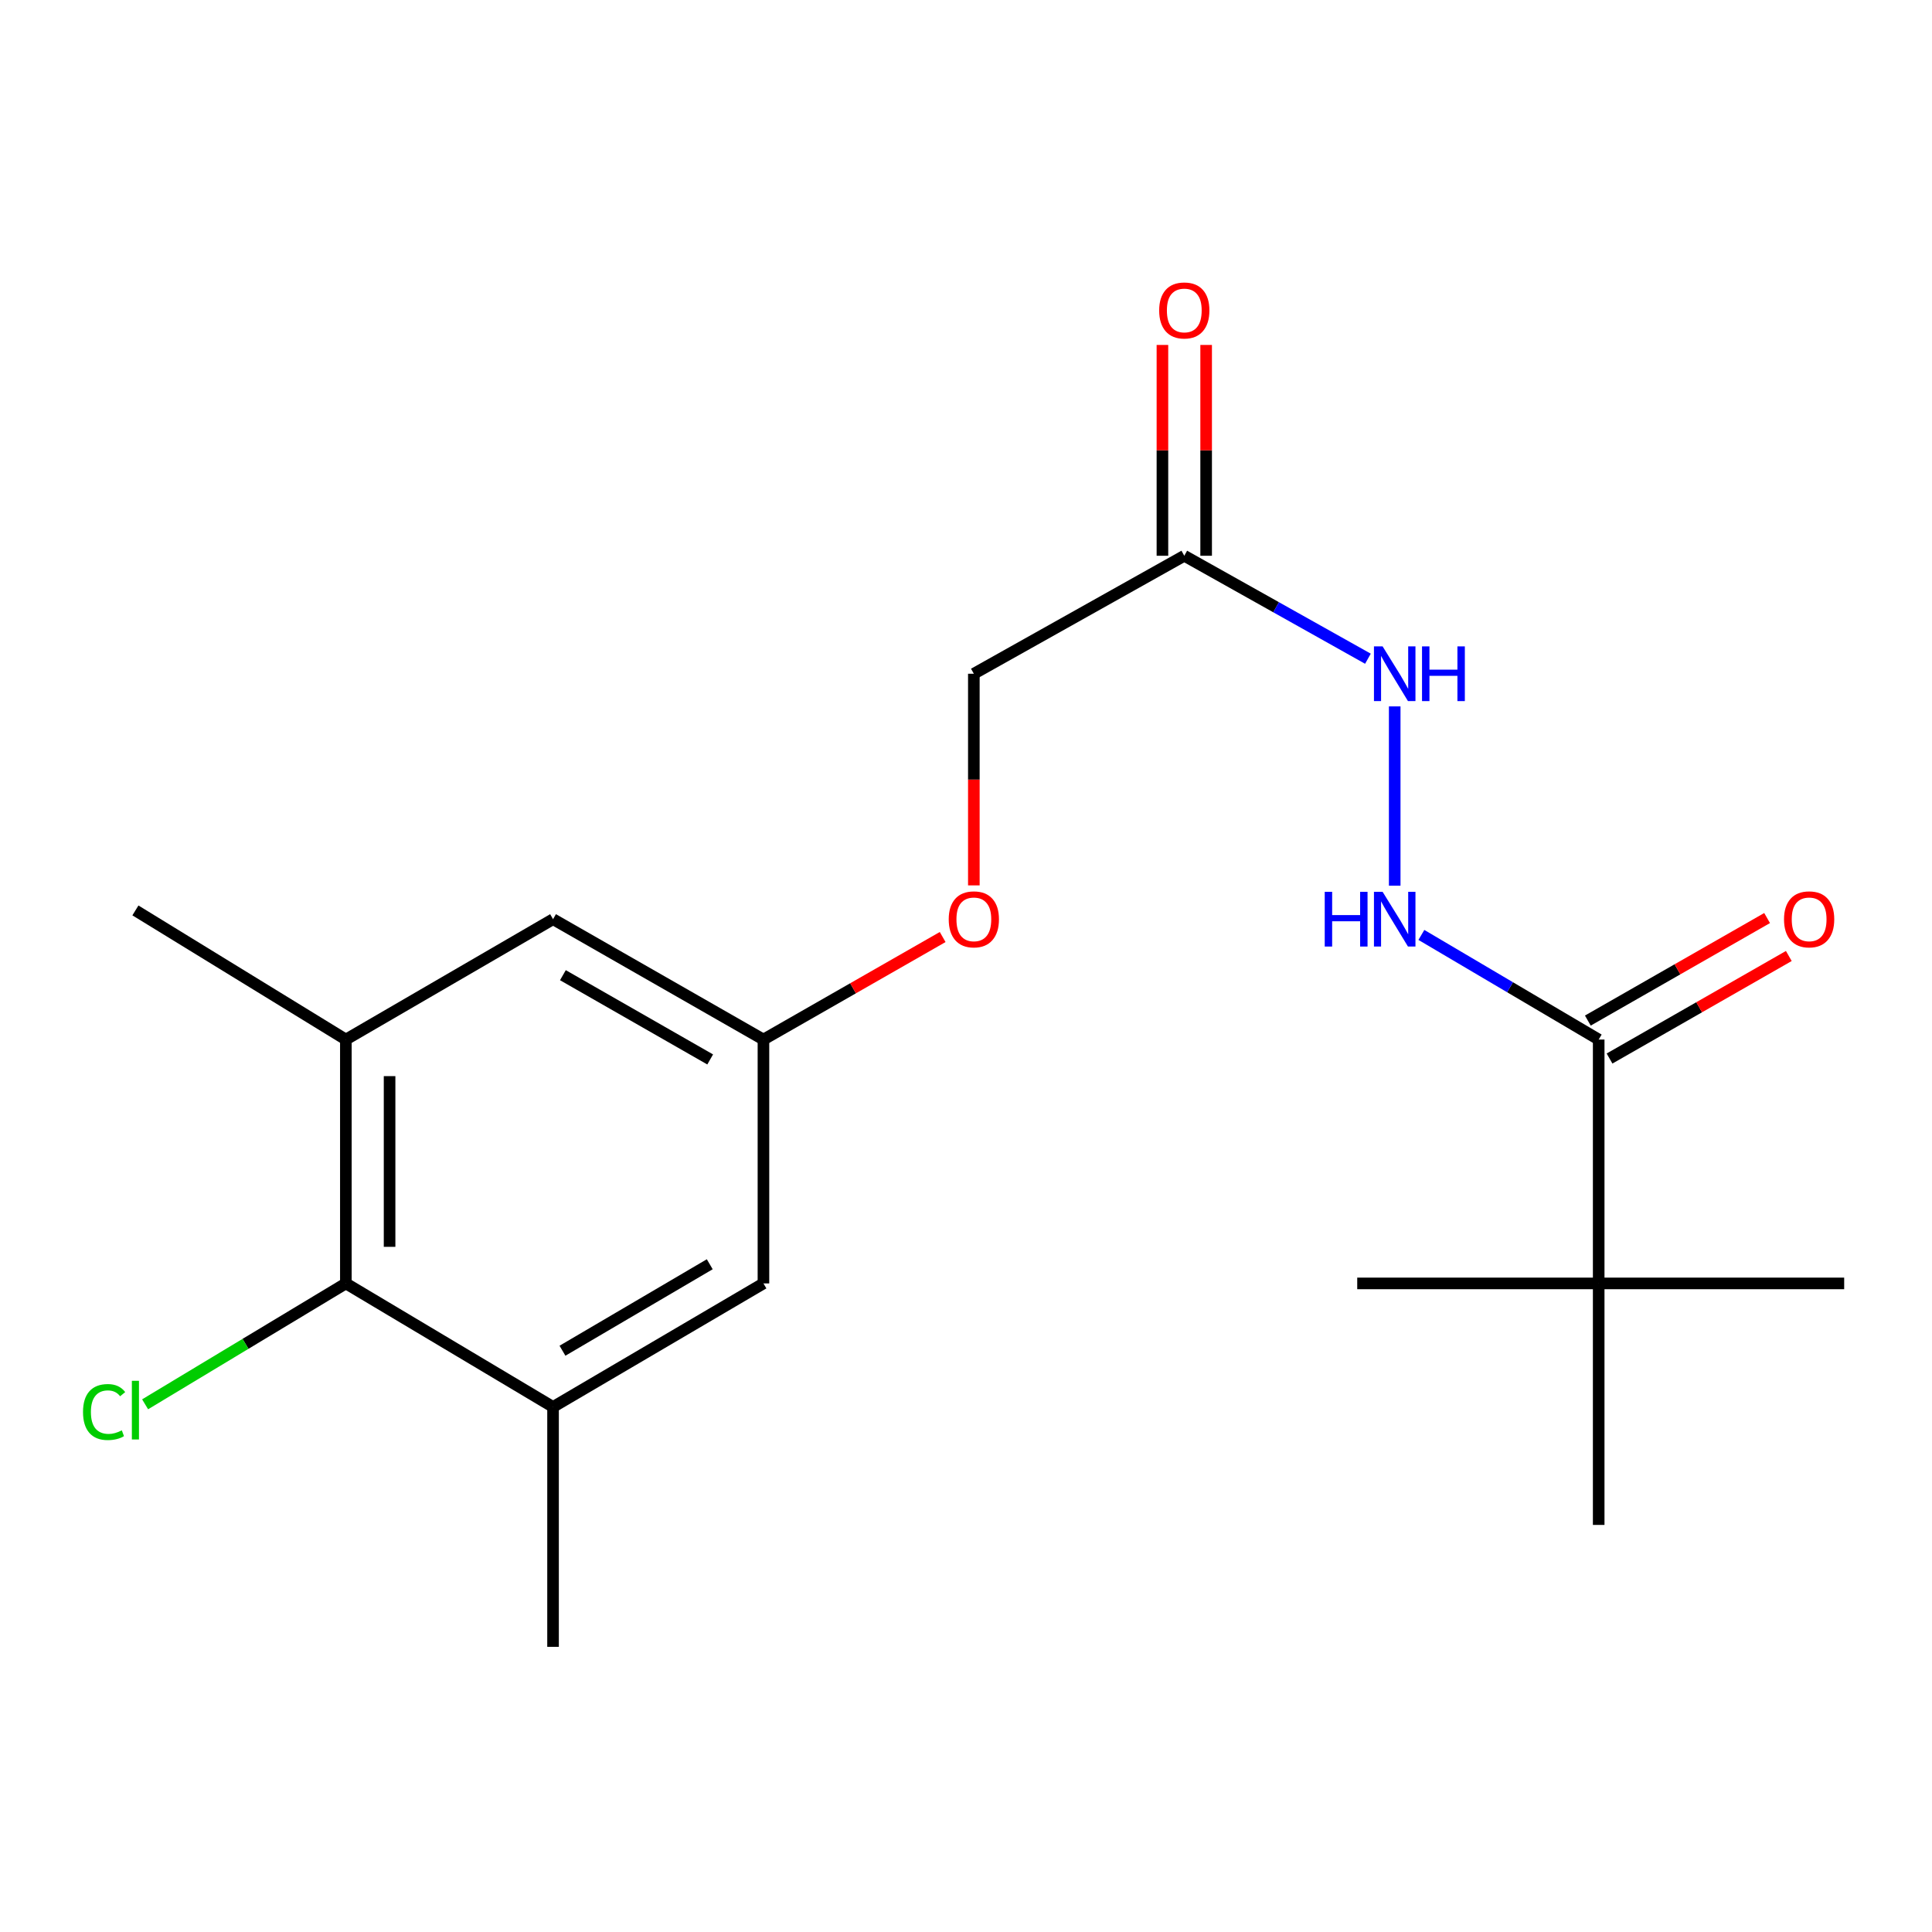 <?xml version='1.0' encoding='iso-8859-1'?>
<svg version='1.1' baseProfile='full'
              xmlns='http://www.w3.org/2000/svg'
                      xmlns:rdkit='http://www.rdkit.org/xml'
                      xmlns:xlink='http://www.w3.org/1999/xlink'
                  xml:space='preserve'
width='1000px' height='1000px' viewBox='0 0 1000 1000'>
<!-- END OF HEADER -->
<rect style='opacity:1.0;fill:#FFFFFF;stroke:none' width='1000' height='1000' x='0' y='0'> </rect>
<path class='bond-4' d='M 827.48,538.07 L 781.592,510.992' style='fill:none;fill-rule:evenodd;stroke:#000000;stroke-width:6px;stroke-linecap:butt;stroke-linejoin:miter;stroke-opacity:1' />
<path class='bond-4' d='M 781.592,510.992 L 735.703,483.915' style='fill:none;fill-rule:evenodd;stroke:#0000FF;stroke-width:6px;stroke-linecap:butt;stroke-linejoin:miter;stroke-opacity:1' />
<path class='bond-6' d='M 827.48,538.07 L 827.48,664.293' style='fill:none;fill-rule:evenodd;stroke:#000000;stroke-width:6px;stroke-linecap:butt;stroke-linejoin:miter;stroke-opacity:1' />
<path class='bond-10' d='M 833.097,547.89 L 879.492,521.355' style='fill:none;fill-rule:evenodd;stroke:#000000;stroke-width:6px;stroke-linecap:butt;stroke-linejoin:miter;stroke-opacity:1' />
<path class='bond-10' d='M 879.492,521.355 L 925.886,494.819' style='fill:none;fill-rule:evenodd;stroke:#FF0000;stroke-width:6px;stroke-linecap:butt;stroke-linejoin:miter;stroke-opacity:1' />
<path class='bond-10' d='M 821.863,528.249 L 868.257,501.713' style='fill:none;fill-rule:evenodd;stroke:#000000;stroke-width:6px;stroke-linecap:butt;stroke-linejoin:miter;stroke-opacity:1' />
<path class='bond-10' d='M 868.257,501.713 L 914.652,475.178' style='fill:none;fill-rule:evenodd;stroke:#FF0000;stroke-width:6px;stroke-linecap:butt;stroke-linejoin:miter;stroke-opacity:1' />
<path class='bond-0' d='M 179.017,664.293 L 179.017,538.07' style='fill:none;fill-rule:evenodd;stroke:#000000;stroke-width:6px;stroke-linecap:butt;stroke-linejoin:miter;stroke-opacity:1' />
<path class='bond-0' d='M 201.645,645.359 L 201.645,557.003' style='fill:none;fill-rule:evenodd;stroke:#000000;stroke-width:6px;stroke-linecap:butt;stroke-linejoin:miter;stroke-opacity:1' />
<path class='bond-14' d='M 179.017,664.293 L 127.064,695.579' style='fill:none;fill-rule:evenodd;stroke:#000000;stroke-width:6px;stroke-linecap:butt;stroke-linejoin:miter;stroke-opacity:1' />
<path class='bond-14' d='M 127.064,695.579 L 75.11,726.865' style='fill:none;fill-rule:evenodd;stroke:#00CC00;stroke-width:6px;stroke-linecap:butt;stroke-linejoin:miter;stroke-opacity:1' />
<path class='bond-20' d='M 179.017,664.293 L 286.258,728.24' style='fill:none;fill-rule:evenodd;stroke:#000000;stroke-width:6px;stroke-linecap:butt;stroke-linejoin:miter;stroke-opacity:1' />
<path class='bond-1' d='M 612.985,287.66 L 660.511,314.308' style='fill:none;fill-rule:evenodd;stroke:#000000;stroke-width:6px;stroke-linecap:butt;stroke-linejoin:miter;stroke-opacity:1' />
<path class='bond-1' d='M 660.511,314.308 L 708.037,340.956' style='fill:none;fill-rule:evenodd;stroke:#0000FF;stroke-width:6px;stroke-linecap:butt;stroke-linejoin:miter;stroke-opacity:1' />
<path class='bond-11' d='M 624.299,287.66 L 624.299,233.102' style='fill:none;fill-rule:evenodd;stroke:#000000;stroke-width:6px;stroke-linecap:butt;stroke-linejoin:miter;stroke-opacity:1' />
<path class='bond-11' d='M 624.299,233.102 L 624.299,178.544' style='fill:none;fill-rule:evenodd;stroke:#FF0000;stroke-width:6px;stroke-linecap:butt;stroke-linejoin:miter;stroke-opacity:1' />
<path class='bond-11' d='M 601.671,287.66 L 601.671,233.102' style='fill:none;fill-rule:evenodd;stroke:#000000;stroke-width:6px;stroke-linecap:butt;stroke-linejoin:miter;stroke-opacity:1' />
<path class='bond-11' d='M 601.671,233.102 L 601.671,178.544' style='fill:none;fill-rule:evenodd;stroke:#FF0000;stroke-width:6px;stroke-linecap:butt;stroke-linejoin:miter;stroke-opacity:1' />
<path class='bond-13' d='M 612.985,287.66 L 504.059,348.729' style='fill:none;fill-rule:evenodd;stroke:#000000;stroke-width:6px;stroke-linecap:butt;stroke-linejoin:miter;stroke-opacity:1' />
<path class='bond-2' d='M 179.017,538.07 L 286.258,475.769' style='fill:none;fill-rule:evenodd;stroke:#000000;stroke-width:6px;stroke-linecap:butt;stroke-linejoin:miter;stroke-opacity:1' />
<path class='bond-16' d='M 179.017,538.07 L 70.091,471.231' style='fill:none;fill-rule:evenodd;stroke:#000000;stroke-width:6px;stroke-linecap:butt;stroke-linejoin:miter;stroke-opacity:1' />
<path class='bond-3' d='M 286.258,728.24 L 395.159,664.293' style='fill:none;fill-rule:evenodd;stroke:#000000;stroke-width:6px;stroke-linecap:butt;stroke-linejoin:miter;stroke-opacity:1' />
<path class='bond-3' d='M 291.136,699.136 L 367.366,654.373' style='fill:none;fill-rule:evenodd;stroke:#000000;stroke-width:6px;stroke-linecap:butt;stroke-linejoin:miter;stroke-opacity:1' />
<path class='bond-15' d='M 286.258,728.24 L 286.258,852.402' style='fill:none;fill-rule:evenodd;stroke:#000000;stroke-width:6px;stroke-linecap:butt;stroke-linejoin:miter;stroke-opacity:1' />
<path class='bond-5' d='M 721.898,458.433 L 721.898,365.631' style='fill:none;fill-rule:evenodd;stroke:#0000FF;stroke-width:6px;stroke-linecap:butt;stroke-linejoin:miter;stroke-opacity:1' />
<path class='bond-17' d='M 827.48,664.293 L 827.48,789.296' style='fill:none;fill-rule:evenodd;stroke:#000000;stroke-width:6px;stroke-linecap:butt;stroke-linejoin:miter;stroke-opacity:1' />
<path class='bond-18' d='M 827.48,664.293 L 702.502,664.293' style='fill:none;fill-rule:evenodd;stroke:#000000;stroke-width:6px;stroke-linecap:butt;stroke-linejoin:miter;stroke-opacity:1' />
<path class='bond-19' d='M 827.48,664.293 L 954.545,664.293' style='fill:none;fill-rule:evenodd;stroke:#000000;stroke-width:6px;stroke-linecap:butt;stroke-linejoin:miter;stroke-opacity:1' />
<path class='bond-7' d='M 395.159,664.293 L 395.159,538.07' style='fill:none;fill-rule:evenodd;stroke:#000000;stroke-width:6px;stroke-linecap:butt;stroke-linejoin:miter;stroke-opacity:1' />
<path class='bond-8' d='M 286.258,475.769 L 395.159,538.07' style='fill:none;fill-rule:evenodd;stroke:#000000;stroke-width:6px;stroke-linecap:butt;stroke-linejoin:miter;stroke-opacity:1' />
<path class='bond-8' d='M 291.357,504.755 L 367.588,548.365' style='fill:none;fill-rule:evenodd;stroke:#000000;stroke-width:6px;stroke-linecap:butt;stroke-linejoin:miter;stroke-opacity:1' />
<path class='bond-9' d='M 395.159,538.07 L 441.541,511.535' style='fill:none;fill-rule:evenodd;stroke:#000000;stroke-width:6px;stroke-linecap:butt;stroke-linejoin:miter;stroke-opacity:1' />
<path class='bond-9' d='M 441.541,511.535 L 487.923,485' style='fill:none;fill-rule:evenodd;stroke:#FF0000;stroke-width:6px;stroke-linecap:butt;stroke-linejoin:miter;stroke-opacity:1' />
<path class='bond-12' d='M 504.059,458.273 L 504.059,403.501' style='fill:none;fill-rule:evenodd;stroke:#FF0000;stroke-width:6px;stroke-linecap:butt;stroke-linejoin:miter;stroke-opacity:1' />
<path class='bond-12' d='M 504.059,403.501 L 504.059,348.729' style='fill:none;fill-rule:evenodd;stroke:#000000;stroke-width:6px;stroke-linecap:butt;stroke-linejoin:miter;stroke-opacity:1' />
<path  class='atom-5' d='M 685.678 461.609
L 689.518 461.609
L 689.518 473.649
L 703.998 473.649
L 703.998 461.609
L 707.838 461.609
L 707.838 489.929
L 703.998 489.929
L 703.998 476.849
L 689.518 476.849
L 689.518 489.929
L 685.678 489.929
L 685.678 461.609
' fill='#0000FF'/>
<path  class='atom-5' d='M 715.638 461.609
L 724.918 476.609
Q 725.838 478.089, 727.318 480.769
Q 728.798 483.449, 728.878 483.609
L 728.878 461.609
L 732.638 461.609
L 732.638 489.929
L 728.758 489.929
L 718.798 473.529
Q 717.638 471.609, 716.398 469.409
Q 715.198 467.209, 714.838 466.529
L 714.838 489.929
L 711.158 489.929
L 711.158 461.609
L 715.638 461.609
' fill='#0000FF'/>
<path  class='atom-6' d='M 715.638 334.569
L 724.918 349.569
Q 725.838 351.049, 727.318 353.729
Q 728.798 356.409, 728.878 356.569
L 728.878 334.569
L 732.638 334.569
L 732.638 362.889
L 728.758 362.889
L 718.798 346.489
Q 717.638 344.569, 716.398 342.369
Q 715.198 340.169, 714.838 339.489
L 714.838 362.889
L 711.158 362.889
L 711.158 334.569
L 715.638 334.569
' fill='#0000FF'/>
<path  class='atom-6' d='M 736.038 334.569
L 739.878 334.569
L 739.878 346.609
L 754.358 346.609
L 754.358 334.569
L 758.198 334.569
L 758.198 362.889
L 754.358 362.889
L 754.358 349.809
L 739.878 349.809
L 739.878 362.889
L 736.038 362.889
L 736.038 334.569
' fill='#0000FF'/>
<path  class='atom-11' d='M 923.406 475.849
Q 923.406 469.049, 926.766 465.249
Q 930.126 461.449, 936.406 461.449
Q 942.686 461.449, 946.046 465.249
Q 949.406 469.049, 949.406 475.849
Q 949.406 482.729, 946.006 486.649
Q 942.606 490.529, 936.406 490.529
Q 930.166 490.529, 926.766 486.649
Q 923.406 482.769, 923.406 475.849
M 936.406 487.329
Q 940.726 487.329, 943.046 484.449
Q 945.406 481.529, 945.406 475.849
Q 945.406 470.289, 943.046 467.489
Q 940.726 464.649, 936.406 464.649
Q 932.086 464.649, 929.726 467.449
Q 927.406 470.249, 927.406 475.849
Q 927.406 481.569, 929.726 484.449
Q 932.086 487.329, 936.406 487.329
' fill='#FF0000'/>
<path  class='atom-12' d='M 599.985 160.687
Q 599.985 153.887, 603.345 150.087
Q 606.705 146.287, 612.985 146.287
Q 619.265 146.287, 622.625 150.087
Q 625.985 153.887, 625.985 160.687
Q 625.985 167.567, 622.585 171.487
Q 619.185 175.367, 612.985 175.367
Q 606.745 175.367, 603.345 171.487
Q 599.985 167.607, 599.985 160.687
M 612.985 172.167
Q 617.305 172.167, 619.625 169.287
Q 621.985 166.367, 621.985 160.687
Q 621.985 155.127, 619.625 152.327
Q 617.305 149.487, 612.985 149.487
Q 608.665 149.487, 606.305 152.287
Q 603.985 155.087, 603.985 160.687
Q 603.985 166.407, 606.305 169.287
Q 608.665 172.167, 612.985 172.167
' fill='#FF0000'/>
<path  class='atom-13' d='M 491.059 475.849
Q 491.059 469.049, 494.419 465.249
Q 497.779 461.449, 504.059 461.449
Q 510.339 461.449, 513.699 465.249
Q 517.059 469.049, 517.059 475.849
Q 517.059 482.729, 513.659 486.649
Q 510.259 490.529, 504.059 490.529
Q 497.819 490.529, 494.419 486.649
Q 491.059 482.769, 491.059 475.849
M 504.059 487.329
Q 508.379 487.329, 510.699 484.449
Q 513.059 481.529, 513.059 475.849
Q 513.059 470.289, 510.699 467.489
Q 508.379 464.649, 504.059 464.649
Q 499.739 464.649, 497.379 467.449
Q 495.059 470.249, 495.059 475.849
Q 495.059 481.569, 497.379 484.449
Q 499.739 487.329, 504.059 487.329
' fill='#FF0000'/>
<path  class='atom-15' d='M 42.971 730.867
Q 42.971 723.827, 46.251 720.147
Q 49.571 716.427, 55.851 716.427
Q 61.691 716.427, 64.811 720.547
L 62.171 722.707
Q 59.891 719.707, 55.851 719.707
Q 51.571 719.707, 49.291 722.587
Q 47.051 725.427, 47.051 730.867
Q 47.051 736.467, 49.371 739.347
Q 51.731 742.227, 56.291 742.227
Q 59.411 742.227, 63.051 740.347
L 64.171 743.347
Q 62.691 744.307, 60.451 744.867
Q 58.211 745.427, 55.731 745.427
Q 49.571 745.427, 46.251 741.667
Q 42.971 737.907, 42.971 730.867
' fill='#00CC00'/>
<path  class='atom-15' d='M 68.251 714.707
L 71.931 714.707
L 71.931 745.067
L 68.251 745.067
L 68.251 714.707
' fill='#00CC00'/>
</svg>
